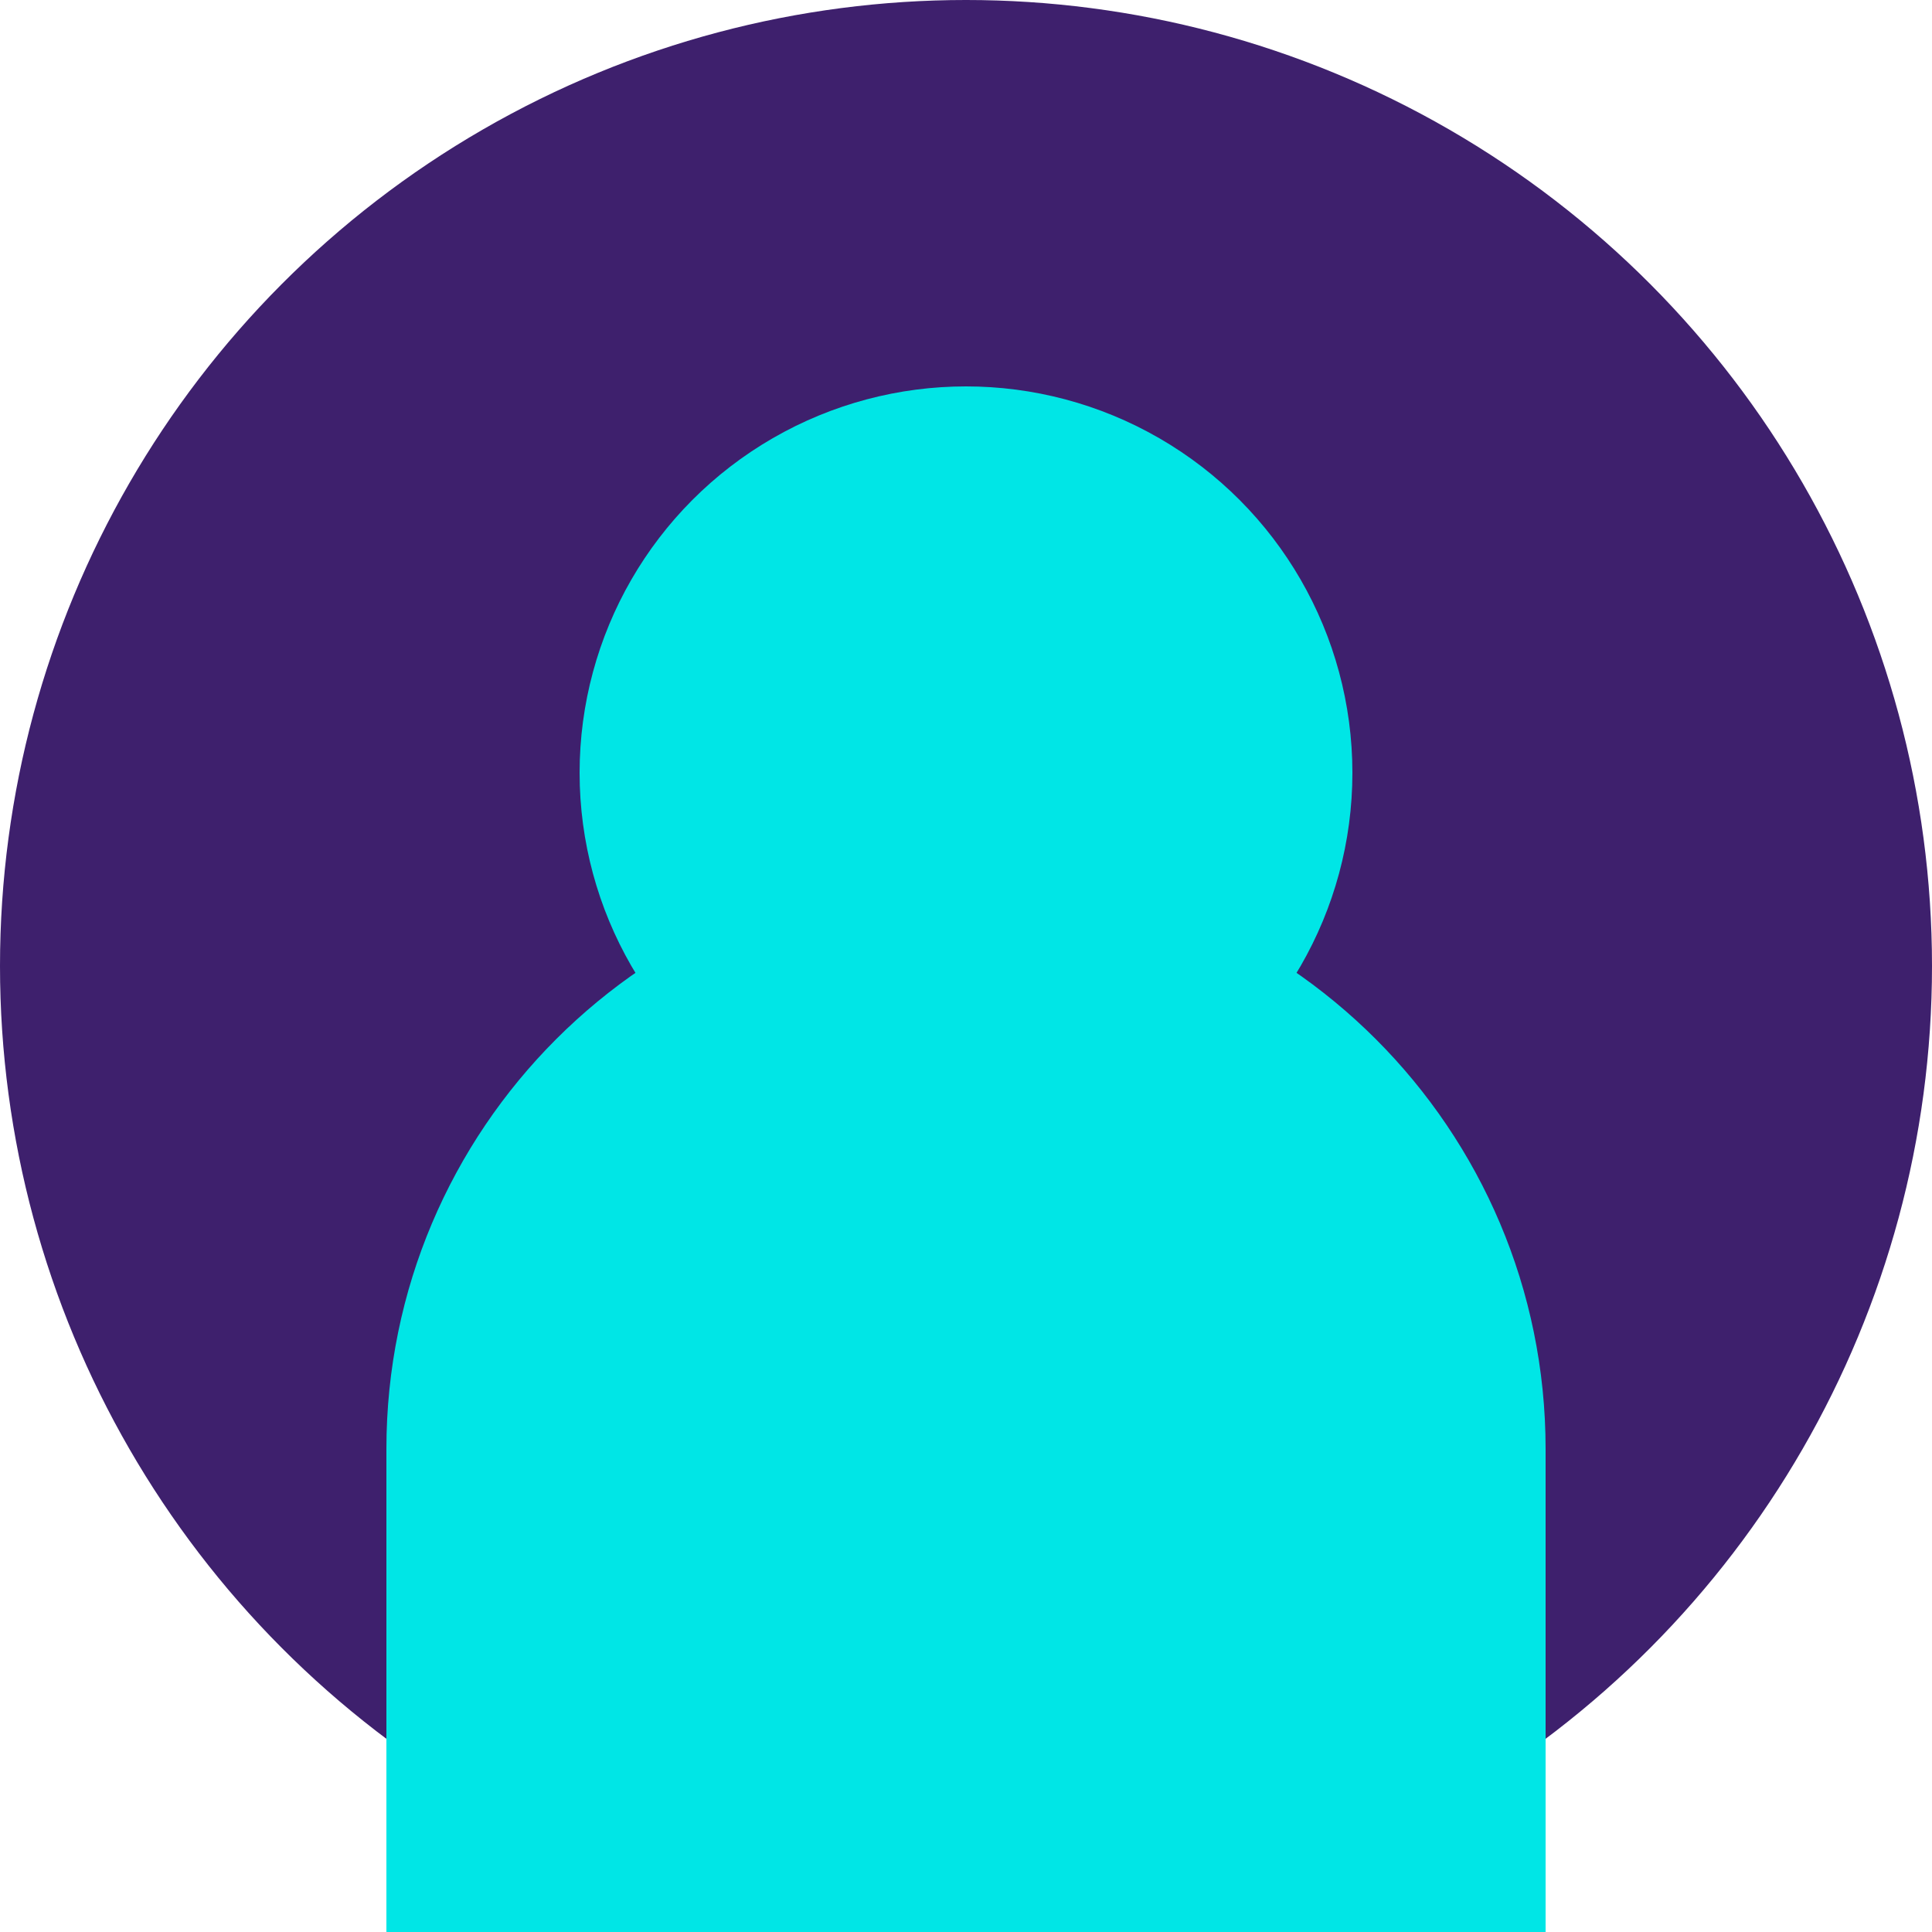 <?xml version="1.0" encoding="UTF-8"?>
<svg width="80" height="80" viewBox="0 0 80 80" fill="none" xmlns="http://www.w3.org/2000/svg">
    <circle cx="40" cy="40" r="40" fill="#3E206D"/>
    <circle cx="40" cy="32" r="16" fill="#00E6E6"/>
    <path d="M16 60C16 46.745 26.745 36 40 36C53.255 36 64 46.745 64 60V80H16V60Z" fill="#00E6E6"/>
</svg> 